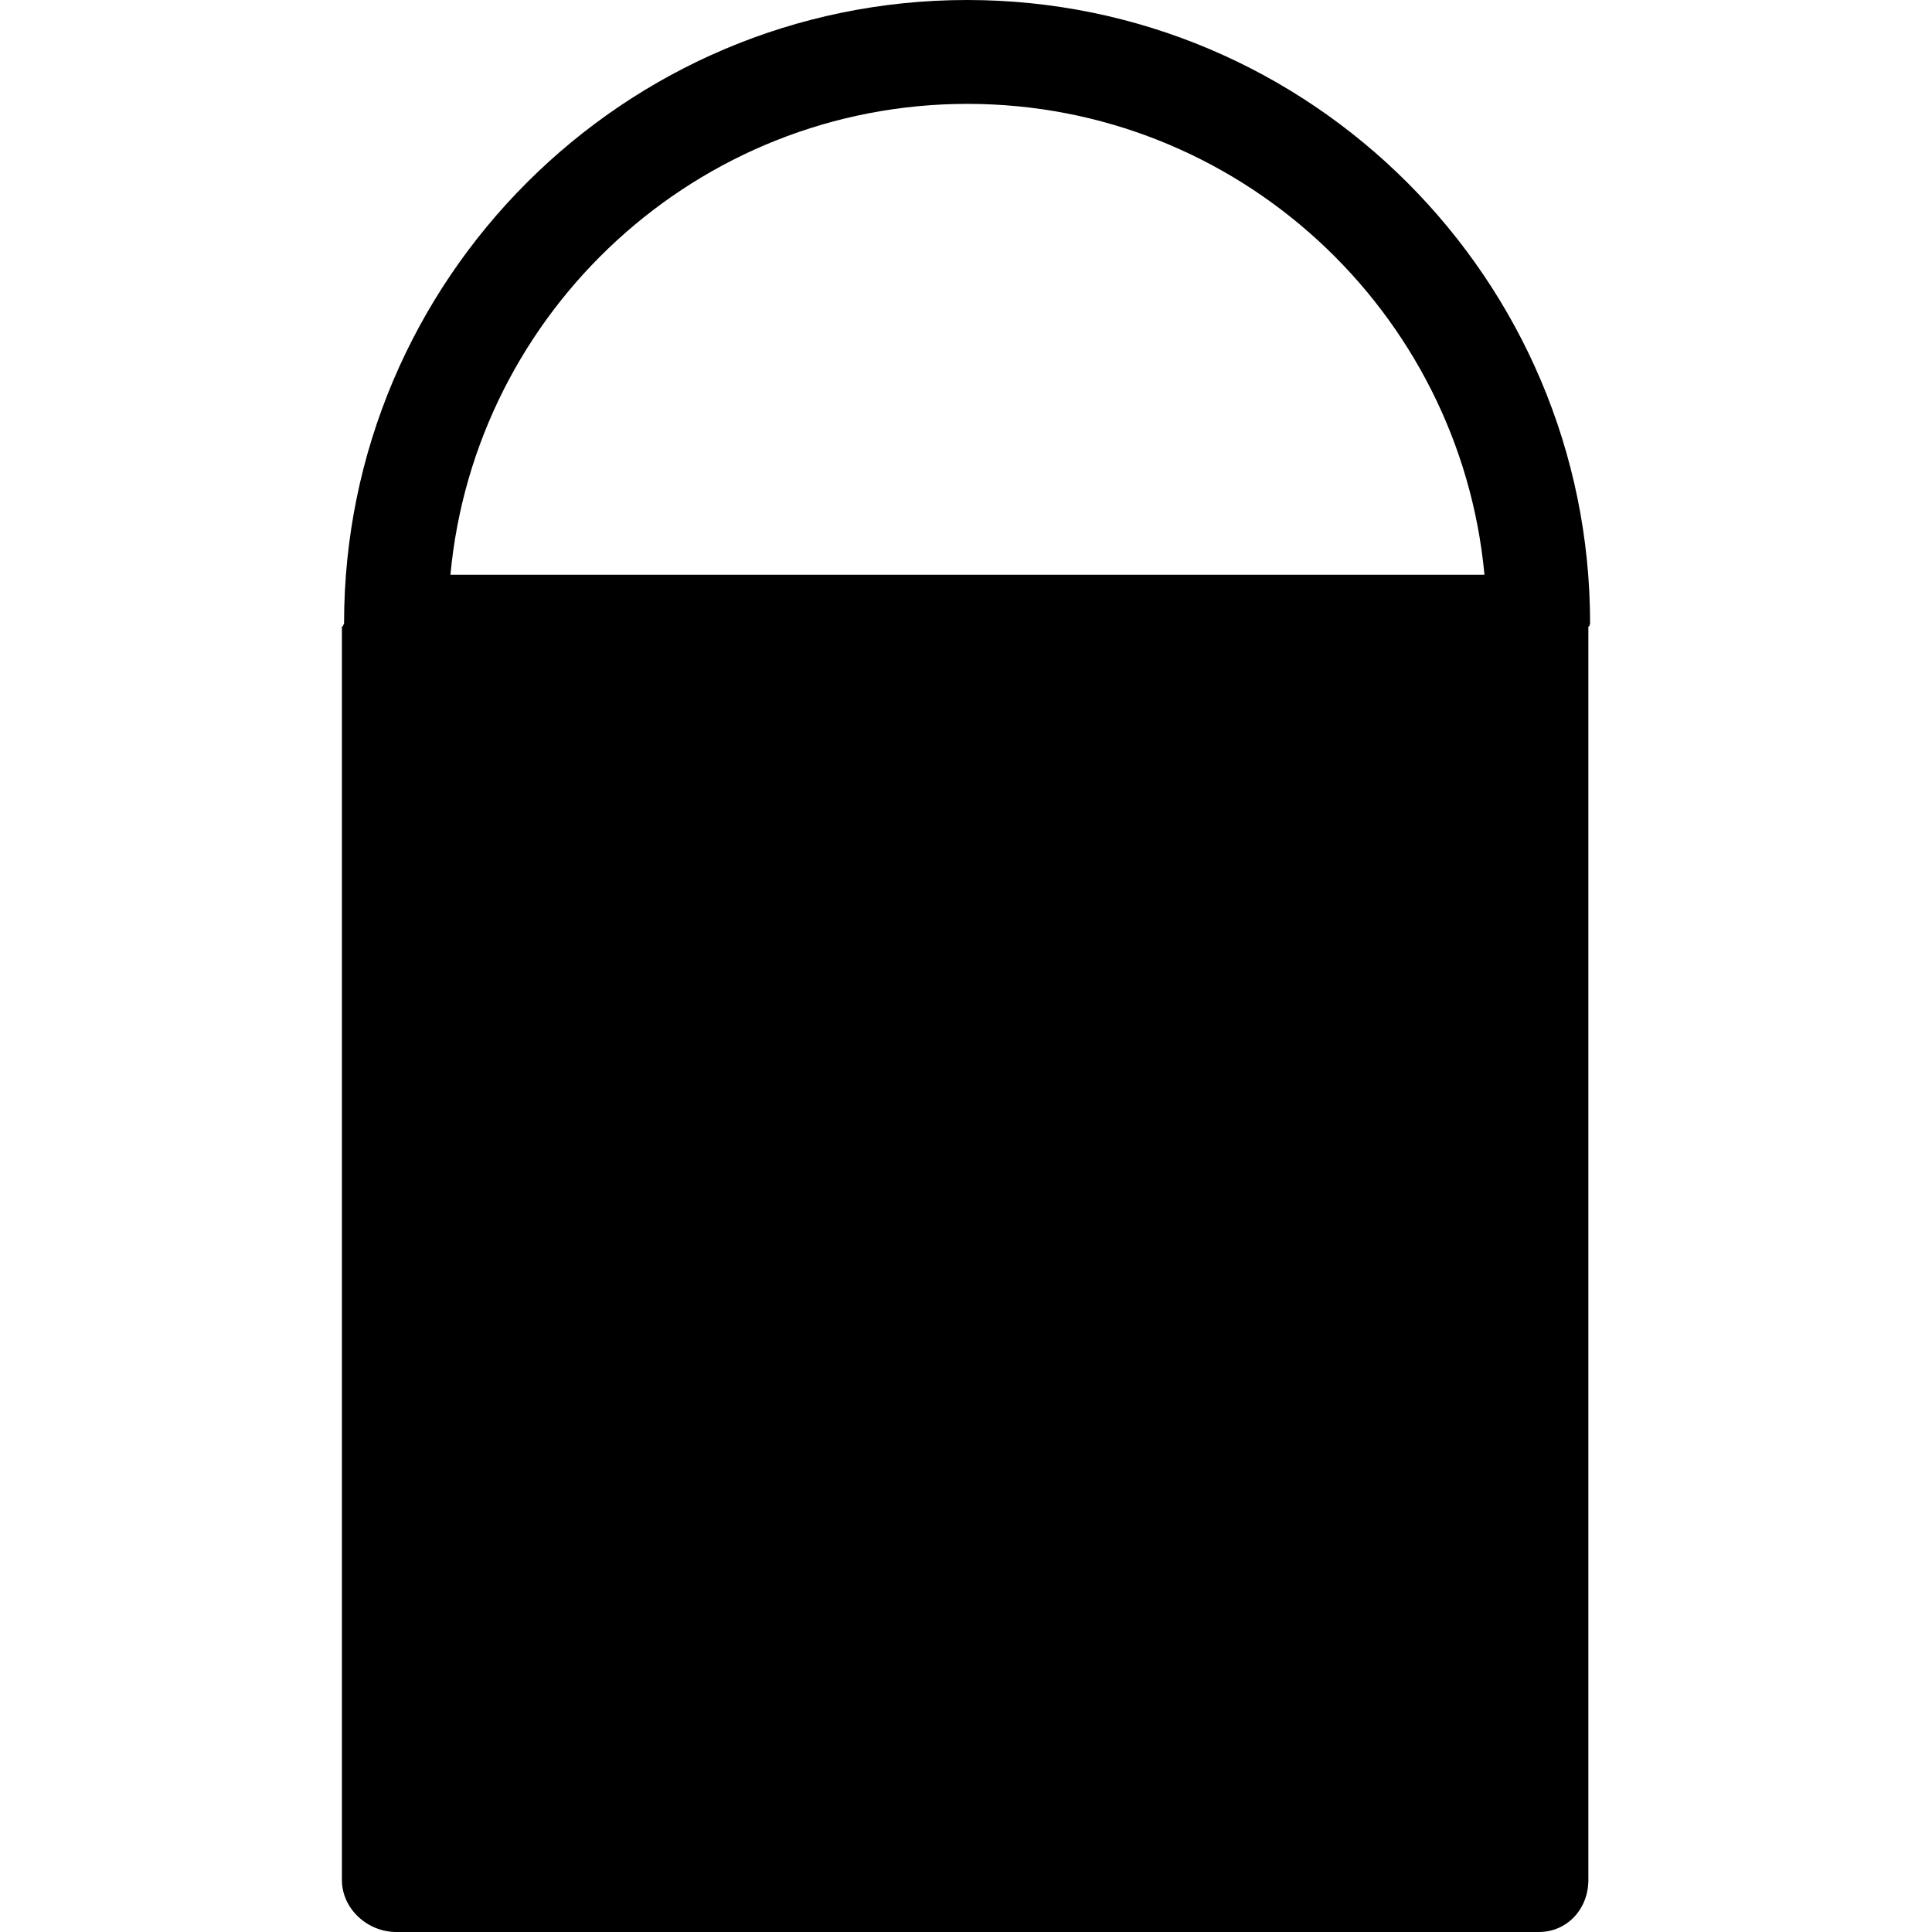 <?xml version="1.0" encoding="iso-8859-1"?>
<!-- Uploaded to: SVG Repo, www.svgrepo.com, Generator: SVG Repo Mixer Tools -->
<!DOCTYPE svg PUBLIC "-//W3C//DTD SVG 1.1//EN" "http://www.w3.org/Graphics/SVG/1.1/DTD/svg11.dtd">
<svg fill="#000000" height="800px" width="800px" version="1.1" id="Capa_1" xmlns="http://www.w3.org/2000/svg" xmlns:xlink="http://www.w3.org/1999/xlink" 
	 viewBox="0 0 279 279" xml:space="preserve">
<path d="M229.536,90.395c0.001-0.132,0.088-0.263,0.088-0.395c0-49.626-40.332-90-89.958-90S49.687,40.374,49.687,90
	c0,0.135-0.152,0.269-0.151,0.404c0,0.032-0.161,0.063-0.161,0.096v181c0,4.142,3.691,7.5,7.833,7.5h165
	c4.142,0,7.167-3.358,7.167-7.5v-181C229.375,90.464,229.537,90.43,229.536,90.395z M139.708,15c38.994,0,71.119,29.916,74.662,68
	H65.046C68.589,44.916,100.714,15,139.708,15z"/>
</svg>